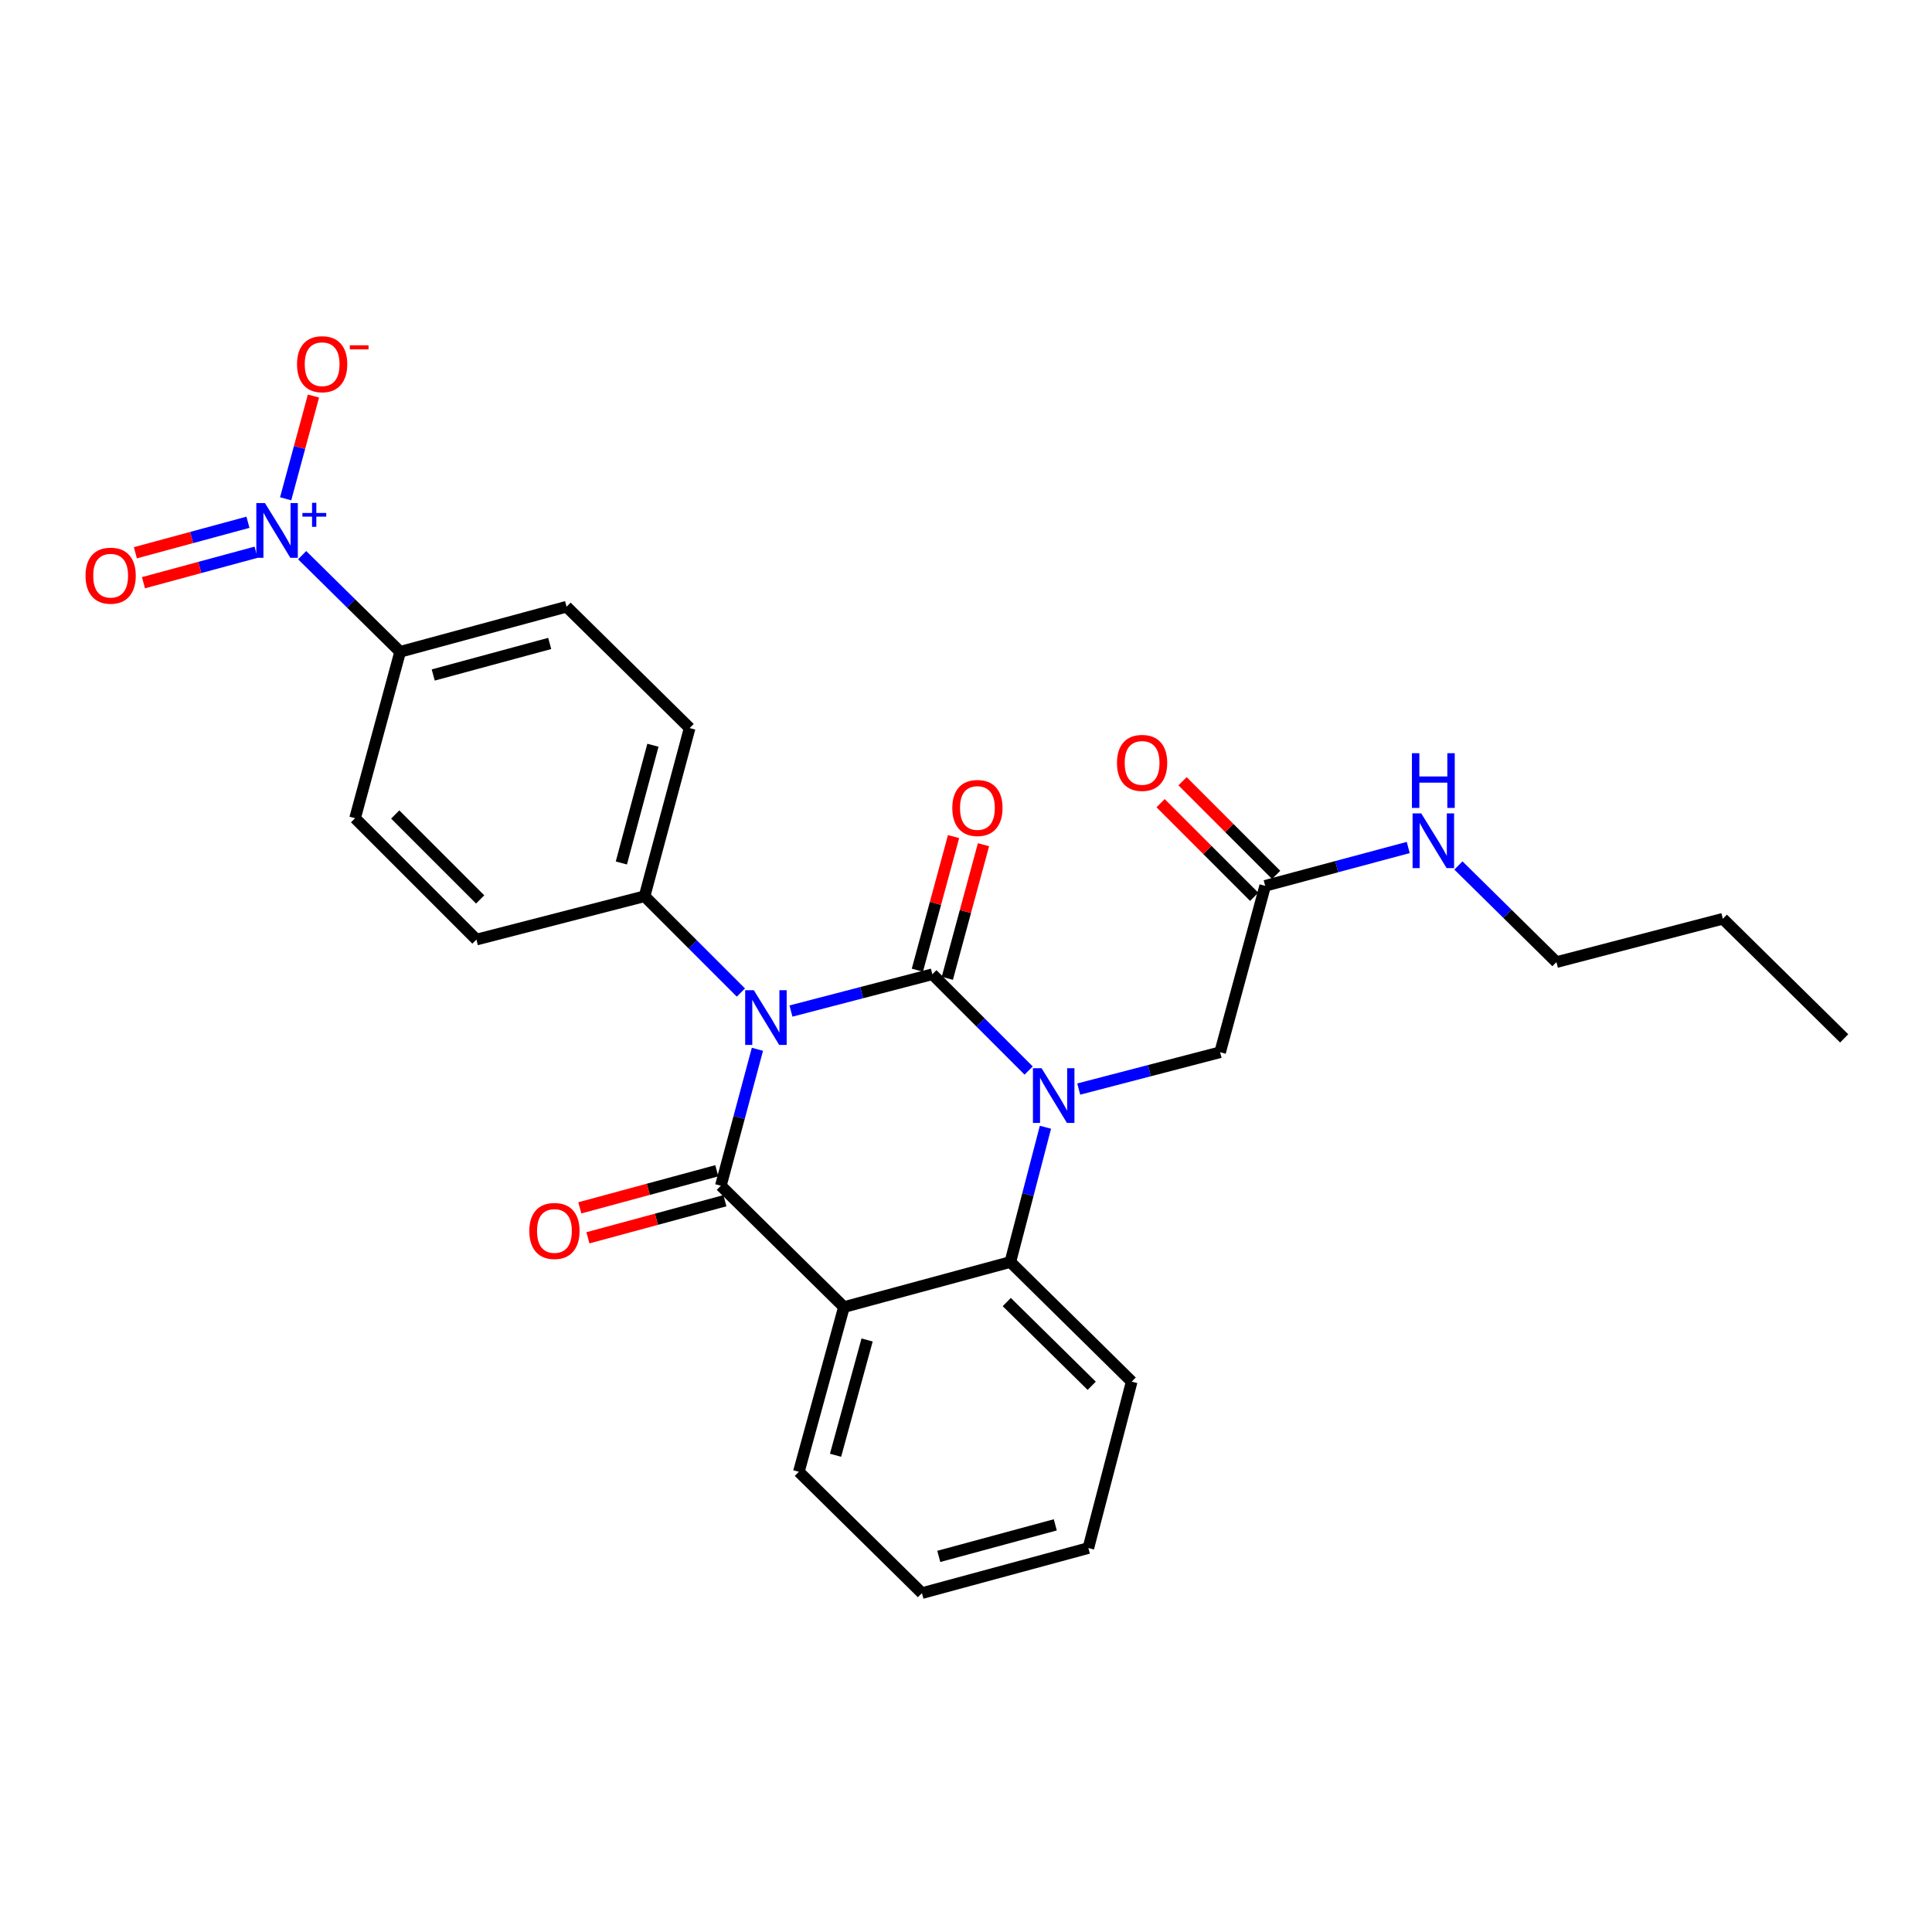 <?xml version='1.0' encoding='iso-8859-1'?>
<svg version='1.1' baseProfile='full'
              xmlns='http://www.w3.org/2000/svg'
                      xmlns:rdkit='http://www.rdkit.org/xml'
                      xmlns:xlink='http://www.w3.org/1999/xlink'
                  xml:space='preserve'
width='1000px' height='1000px' viewBox='0 0 1000 1000'>
<!-- END OF HEADER -->
<rect style='opacity:1.0;fill:#FFFFFF;stroke:none' width='1000' height='1000' x='0' y='0'> </rect>
<path class='bond-0' d='M 728.902,438.656 L 691.877,448.582' style='fill:none;fill-rule:evenodd;stroke:#0000FF;stroke-width:6px;stroke-linecap:butt;stroke-linejoin:miter;stroke-opacity:1' />
<path class='bond-0' d='M 691.877,448.582 L 654.853,458.508' style='fill:none;fill-rule:evenodd;stroke:#000000;stroke-width:6px;stroke-linecap:butt;stroke-linejoin:miter;stroke-opacity:1' />
<path class='bond-1' d='M 754.871,447.967 L 780.236,472.976' style='fill:none;fill-rule:evenodd;stroke:#0000FF;stroke-width:6px;stroke-linecap:butt;stroke-linejoin:miter;stroke-opacity:1' />
<path class='bond-1' d='M 780.236,472.976 L 805.601,497.986' style='fill:none;fill-rule:evenodd;stroke:#000000;stroke-width:6px;stroke-linecap:butt;stroke-linejoin:miter;stroke-opacity:1' />
<path class='bond-2' d='M 660.532,452.829 L 636.306,428.599' style='fill:none;fill-rule:evenodd;stroke:#000000;stroke-width:6px;stroke-linecap:butt;stroke-linejoin:miter;stroke-opacity:1' />
<path class='bond-2' d='M 636.306,428.599 L 612.079,404.369' style='fill:none;fill-rule:evenodd;stroke:#FF0000;stroke-width:6px;stroke-linecap:butt;stroke-linejoin:miter;stroke-opacity:1' />
<path class='bond-2' d='M 649.174,464.186 L 624.947,439.956' style='fill:none;fill-rule:evenodd;stroke:#000000;stroke-width:6px;stroke-linecap:butt;stroke-linejoin:miter;stroke-opacity:1' />
<path class='bond-2' d='M 624.947,439.956 L 600.72,415.726' style='fill:none;fill-rule:evenodd;stroke:#FF0000;stroke-width:6px;stroke-linecap:butt;stroke-linejoin:miter;stroke-opacity:1' />
<path class='bond-3' d='M 654.853,458.508 L 631.527,544.639' style='fill:none;fill-rule:evenodd;stroke:#000000;stroke-width:6px;stroke-linecap:butt;stroke-linejoin:miter;stroke-opacity:1' />
<path class='bond-4' d='M 805.601,497.986 L 891.741,475.552' style='fill:none;fill-rule:evenodd;stroke:#000000;stroke-width:6px;stroke-linecap:butt;stroke-linejoin:miter;stroke-opacity:1' />
<path class='bond-5' d='M 891.741,475.552 L 954.545,537.464' style='fill:none;fill-rule:evenodd;stroke:#000000;stroke-width:6px;stroke-linecap:butt;stroke-linejoin:miter;stroke-opacity:1' />
<path class='bond-6' d='M 532.426,554.112 L 507.504,529.19' style='fill:none;fill-rule:evenodd;stroke:#0000FF;stroke-width:6px;stroke-linecap:butt;stroke-linejoin:miter;stroke-opacity:1' />
<path class='bond-6' d='M 507.504,529.19 L 482.582,504.268' style='fill:none;fill-rule:evenodd;stroke:#000000;stroke-width:6px;stroke-linecap:butt;stroke-linejoin:miter;stroke-opacity:1' />
<path class='bond-7' d='M 558.352,563.696 L 594.939,554.168' style='fill:none;fill-rule:evenodd;stroke:#0000FF;stroke-width:6px;stroke-linecap:butt;stroke-linejoin:miter;stroke-opacity:1' />
<path class='bond-7' d='M 594.939,554.168 L 631.527,544.639' style='fill:none;fill-rule:evenodd;stroke:#000000;stroke-width:6px;stroke-linecap:butt;stroke-linejoin:miter;stroke-opacity:1' />
<path class='bond-8' d='M 541.119,583.458 L 532.036,618.336' style='fill:none;fill-rule:evenodd;stroke:#0000FF;stroke-width:6px;stroke-linecap:butt;stroke-linejoin:miter;stroke-opacity:1' />
<path class='bond-8' d='M 532.036,618.336 L 522.952,653.213' style='fill:none;fill-rule:evenodd;stroke:#000000;stroke-width:6px;stroke-linecap:butt;stroke-linejoin:miter;stroke-opacity:1' />
<path class='bond-9' d='M 477.192,824.592 L 563.332,801.266' style='fill:none;fill-rule:evenodd;stroke:#000000;stroke-width:6px;stroke-linecap:butt;stroke-linejoin:miter;stroke-opacity:1' />
<path class='bond-9' d='M 485.914,805.589 L 546.212,789.26' style='fill:none;fill-rule:evenodd;stroke:#000000;stroke-width:6px;stroke-linecap:butt;stroke-linejoin:miter;stroke-opacity:1' />
<path class='bond-10' d='M 477.192,824.592 L 413.486,761.787' style='fill:none;fill-rule:evenodd;stroke:#000000;stroke-width:6px;stroke-linecap:butt;stroke-linejoin:miter;stroke-opacity:1' />
<path class='bond-11' d='M 563.332,801.266 L 585.766,715.125' style='fill:none;fill-rule:evenodd;stroke:#000000;stroke-width:6px;stroke-linecap:butt;stroke-linejoin:miter;stroke-opacity:1' />
<path class='bond-12' d='M 585.766,715.125 L 522.952,653.213' style='fill:none;fill-rule:evenodd;stroke:#000000;stroke-width:6px;stroke-linecap:butt;stroke-linejoin:miter;stroke-opacity:1' />
<path class='bond-12' d='M 565.068,717.278 L 521.099,673.94' style='fill:none;fill-rule:evenodd;stroke:#000000;stroke-width:6px;stroke-linecap:butt;stroke-linejoin:miter;stroke-opacity:1' />
<path class='bond-13' d='M 413.486,761.787 L 436.821,676.54' style='fill:none;fill-rule:evenodd;stroke:#000000;stroke-width:6px;stroke-linecap:butt;stroke-linejoin:miter;stroke-opacity:1' />
<path class='bond-13' d='M 432.479,753.241 L 448.813,693.568' style='fill:none;fill-rule:evenodd;stroke:#000000;stroke-width:6px;stroke-linecap:butt;stroke-linejoin:miter;stroke-opacity:1' />
<path class='bond-14' d='M 436.821,676.54 L 522.952,653.213' style='fill:none;fill-rule:evenodd;stroke:#000000;stroke-width:6px;stroke-linecap:butt;stroke-linejoin:miter;stroke-opacity:1' />
<path class='bond-15' d='M 436.821,676.54 L 373.106,613.735' style='fill:none;fill-rule:evenodd;stroke:#000000;stroke-width:6px;stroke-linecap:butt;stroke-linejoin:miter;stroke-opacity:1' />
<path class='bond-16' d='M 482.582,504.268 L 445.994,513.793' style='fill:none;fill-rule:evenodd;stroke:#000000;stroke-width:6px;stroke-linecap:butt;stroke-linejoin:miter;stroke-opacity:1' />
<path class='bond-16' d='M 445.994,513.793 L 409.407,523.318' style='fill:none;fill-rule:evenodd;stroke:#0000FF;stroke-width:6px;stroke-linecap:butt;stroke-linejoin:miter;stroke-opacity:1' />
<path class='bond-17' d='M 490.334,506.367 L 499.696,471.793' style='fill:none;fill-rule:evenodd;stroke:#000000;stroke-width:6px;stroke-linecap:butt;stroke-linejoin:miter;stroke-opacity:1' />
<path class='bond-17' d='M 499.696,471.793 L 509.059,437.218' style='fill:none;fill-rule:evenodd;stroke:#FF0000;stroke-width:6px;stroke-linecap:butt;stroke-linejoin:miter;stroke-opacity:1' />
<path class='bond-17' d='M 474.83,502.169 L 484.192,467.594' style='fill:none;fill-rule:evenodd;stroke:#000000;stroke-width:6px;stroke-linecap:butt;stroke-linejoin:miter;stroke-opacity:1' />
<path class='bond-17' d='M 484.192,467.594 L 493.555,433.02' style='fill:none;fill-rule:evenodd;stroke:#FF0000;stroke-width:6px;stroke-linecap:butt;stroke-linejoin:miter;stroke-opacity:1' />
<path class='bond-18' d='M 383.481,513.735 L 358.554,488.812' style='fill:none;fill-rule:evenodd;stroke:#0000FF;stroke-width:6px;stroke-linecap:butt;stroke-linejoin:miter;stroke-opacity:1' />
<path class='bond-18' d='M 358.554,488.812 L 333.628,463.889' style='fill:none;fill-rule:evenodd;stroke:#000000;stroke-width:6px;stroke-linecap:butt;stroke-linejoin:miter;stroke-opacity:1' />
<path class='bond-19' d='M 392.041,543.106 L 382.574,578.421' style='fill:none;fill-rule:evenodd;stroke:#0000FF;stroke-width:6px;stroke-linecap:butt;stroke-linejoin:miter;stroke-opacity:1' />
<path class='bond-19' d='M 382.574,578.421 L 373.106,613.735' style='fill:none;fill-rule:evenodd;stroke:#000000;stroke-width:6px;stroke-linecap:butt;stroke-linejoin:miter;stroke-opacity:1' />
<path class='bond-20' d='M 371.007,605.983 L 335.556,615.584' style='fill:none;fill-rule:evenodd;stroke:#000000;stroke-width:6px;stroke-linecap:butt;stroke-linejoin:miter;stroke-opacity:1' />
<path class='bond-20' d='M 335.556,615.584 L 300.106,625.184' style='fill:none;fill-rule:evenodd;stroke:#FF0000;stroke-width:6px;stroke-linecap:butt;stroke-linejoin:miter;stroke-opacity:1' />
<path class='bond-20' d='M 375.206,621.487 L 339.755,631.088' style='fill:none;fill-rule:evenodd;stroke:#000000;stroke-width:6px;stroke-linecap:butt;stroke-linejoin:miter;stroke-opacity:1' />
<path class='bond-20' d='M 339.755,631.088 L 304.305,640.688' style='fill:none;fill-rule:evenodd;stroke:#FF0000;stroke-width:6px;stroke-linecap:butt;stroke-linejoin:miter;stroke-opacity:1' />
<path class='bond-21' d='M 156.387,287.357 L 181.752,312.363' style='fill:none;fill-rule:evenodd;stroke:#0000FF;stroke-width:6px;stroke-linecap:butt;stroke-linejoin:miter;stroke-opacity:1' />
<path class='bond-21' d='M 181.752,312.363 L 207.117,337.369' style='fill:none;fill-rule:evenodd;stroke:#000000;stroke-width:6px;stroke-linecap:butt;stroke-linejoin:miter;stroke-opacity:1' />
<path class='bond-22' d='M 147.85,258.173 L 155.05,231.582' style='fill:none;fill-rule:evenodd;stroke:#0000FF;stroke-width:6px;stroke-linecap:butt;stroke-linejoin:miter;stroke-opacity:1' />
<path class='bond-22' d='M 155.05,231.582 L 162.251,204.99' style='fill:none;fill-rule:evenodd;stroke:#FF0000;stroke-width:6px;stroke-linecap:butt;stroke-linejoin:miter;stroke-opacity:1' />
<path class='bond-23' d='M 128.341,270.324 L 99.204,278.215' style='fill:none;fill-rule:evenodd;stroke:#0000FF;stroke-width:6px;stroke-linecap:butt;stroke-linejoin:miter;stroke-opacity:1' />
<path class='bond-23' d='M 99.204,278.215 L 70.067,286.105' style='fill:none;fill-rule:evenodd;stroke:#FF0000;stroke-width:6px;stroke-linecap:butt;stroke-linejoin:miter;stroke-opacity:1' />
<path class='bond-23' d='M 132.539,285.829 L 103.402,293.719' style='fill:none;fill-rule:evenodd;stroke:#0000FF;stroke-width:6px;stroke-linecap:butt;stroke-linejoin:miter;stroke-opacity:1' />
<path class='bond-23' d='M 103.402,293.719 L 74.265,301.609' style='fill:none;fill-rule:evenodd;stroke:#FF0000;stroke-width:6px;stroke-linecap:butt;stroke-linejoin:miter;stroke-opacity:1' />
<path class='bond-24' d='M 207.117,337.369 L 293.248,314.042' style='fill:none;fill-rule:evenodd;stroke:#000000;stroke-width:6px;stroke-linecap:butt;stroke-linejoin:miter;stroke-opacity:1' />
<path class='bond-24' d='M 224.236,349.374 L 284.527,333.045' style='fill:none;fill-rule:evenodd;stroke:#000000;stroke-width:6px;stroke-linecap:butt;stroke-linejoin:miter;stroke-opacity:1' />
<path class='bond-25' d='M 207.117,337.369 L 183.782,423.509' style='fill:none;fill-rule:evenodd;stroke:#000000;stroke-width:6px;stroke-linecap:butt;stroke-linejoin:miter;stroke-opacity:1' />
<path class='bond-26' d='M 293.248,314.042 L 356.963,376.847' style='fill:none;fill-rule:evenodd;stroke:#000000;stroke-width:6px;stroke-linecap:butt;stroke-linejoin:miter;stroke-opacity:1' />
<path class='bond-27' d='M 183.782,423.509 L 246.595,486.323' style='fill:none;fill-rule:evenodd;stroke:#000000;stroke-width:6px;stroke-linecap:butt;stroke-linejoin:miter;stroke-opacity:1' />
<path class='bond-27' d='M 204.562,421.573 L 248.531,465.543' style='fill:none;fill-rule:evenodd;stroke:#000000;stroke-width:6px;stroke-linecap:butt;stroke-linejoin:miter;stroke-opacity:1' />
<path class='bond-28' d='M 333.628,463.889 L 246.595,486.323' style='fill:none;fill-rule:evenodd;stroke:#000000;stroke-width:6px;stroke-linecap:butt;stroke-linejoin:miter;stroke-opacity:1' />
<path class='bond-29' d='M 333.628,463.889 L 356.963,376.847' style='fill:none;fill-rule:evenodd;stroke:#000000;stroke-width:6px;stroke-linecap:butt;stroke-linejoin:miter;stroke-opacity:1' />
<path class='bond-29' d='M 321.613,446.673 L 337.948,385.744' style='fill:none;fill-rule:evenodd;stroke:#000000;stroke-width:6px;stroke-linecap:butt;stroke-linejoin:miter;stroke-opacity:1' />
<path  class='atom-0' d='M 735.634 421.012
L 744.914 436.012
Q 745.834 437.492, 747.314 440.172
Q 748.794 442.852, 748.874 443.012
L 748.874 421.012
L 752.634 421.012
L 752.634 449.332
L 748.754 449.332
L 738.794 432.932
Q 737.634 431.012, 736.394 428.812
Q 735.194 426.612, 734.834 425.932
L 734.834 449.332
L 731.154 449.332
L 731.154 421.012
L 735.634 421.012
' fill='#0000FF'/>
<path  class='atom-0' d='M 730.814 389.86
L 734.654 389.86
L 734.654 401.9
L 749.134 401.9
L 749.134 389.86
L 752.974 389.86
L 752.974 418.18
L 749.134 418.18
L 749.134 405.1
L 734.654 405.1
L 734.654 418.18
L 730.814 418.18
L 730.814 389.86
' fill='#0000FF'/>
<path  class='atom-3' d='M 578.147 394.873
Q 578.147 388.073, 581.507 384.273
Q 584.867 380.473, 591.147 380.473
Q 597.427 380.473, 600.787 384.273
Q 604.147 388.073, 604.147 394.873
Q 604.147 401.753, 600.747 405.673
Q 597.347 409.553, 591.147 409.553
Q 584.907 409.553, 581.507 405.673
Q 578.147 401.793, 578.147 394.873
M 591.147 406.353
Q 595.467 406.353, 597.787 403.473
Q 600.147 400.553, 600.147 394.873
Q 600.147 389.313, 597.787 386.513
Q 595.467 383.673, 591.147 383.673
Q 586.827 383.673, 584.467 386.473
Q 582.147 389.273, 582.147 394.873
Q 582.147 400.593, 584.467 403.473
Q 586.827 406.353, 591.147 406.353
' fill='#FF0000'/>
<path  class='atom-5' d='M 539.126 552.913
L 548.406 567.913
Q 549.326 569.393, 550.806 572.073
Q 552.286 574.753, 552.366 574.913
L 552.366 552.913
L 556.126 552.913
L 556.126 581.233
L 552.246 581.233
L 542.286 564.833
Q 541.126 562.913, 539.886 560.713
Q 538.686 558.513, 538.326 557.833
L 538.326 581.233
L 534.646 581.233
L 534.646 552.913
L 539.126 552.913
' fill='#0000FF'/>
<path  class='atom-14' d='M 390.181 512.533
L 399.461 527.533
Q 400.381 529.013, 401.861 531.693
Q 403.341 534.373, 403.421 534.533
L 403.421 512.533
L 407.181 512.533
L 407.181 540.853
L 403.301 540.853
L 393.341 524.453
Q 392.181 522.533, 390.941 520.333
Q 389.741 518.133, 389.381 517.453
L 389.381 540.853
L 385.701 540.853
L 385.701 512.533
L 390.181 512.533
' fill='#0000FF'/>
<path  class='atom-16' d='M 273.975 637.141
Q 273.975 630.341, 277.335 626.541
Q 280.695 622.741, 286.975 622.741
Q 293.255 622.741, 296.615 626.541
Q 299.975 630.341, 299.975 637.141
Q 299.975 644.021, 296.575 647.941
Q 293.175 651.821, 286.975 651.821
Q 280.735 651.821, 277.335 647.941
Q 273.975 644.061, 273.975 637.141
M 286.975 648.621
Q 291.295 648.621, 293.615 645.741
Q 295.975 642.821, 295.975 637.141
Q 295.975 631.581, 293.615 628.781
Q 291.295 625.941, 286.975 625.941
Q 282.655 625.941, 280.295 628.741
Q 277.975 631.541, 277.975 637.141
Q 277.975 642.861, 280.295 645.741
Q 282.655 648.621, 286.975 648.621
' fill='#FF0000'/>
<path  class='atom-17' d='M 492.908 418.208
Q 492.908 411.408, 496.268 407.608
Q 499.628 403.808, 505.908 403.808
Q 512.188 403.808, 515.548 407.608
Q 518.908 411.408, 518.908 418.208
Q 518.908 425.088, 515.508 429.008
Q 512.108 432.888, 505.908 432.888
Q 499.668 432.888, 496.268 429.008
Q 492.908 425.128, 492.908 418.208
M 505.908 429.688
Q 510.228 429.688, 512.548 426.808
Q 514.908 423.888, 514.908 418.208
Q 514.908 412.648, 512.548 409.848
Q 510.228 407.008, 505.908 407.008
Q 501.588 407.008, 499.228 409.808
Q 496.908 412.608, 496.908 418.208
Q 496.908 423.928, 499.228 426.808
Q 501.588 429.688, 505.908 429.688
' fill='#FF0000'/>
<path  class='atom-18' d='M 137.151 260.404
L 146.431 275.404
Q 147.351 276.884, 148.831 279.564
Q 150.311 282.244, 150.391 282.404
L 150.391 260.404
L 154.151 260.404
L 154.151 288.724
L 150.271 288.724
L 140.311 272.324
Q 139.151 270.404, 137.911 268.204
Q 136.711 266.004, 136.351 265.324
L 136.351 288.724
L 132.671 288.724
L 132.671 260.404
L 137.151 260.404
' fill='#0000FF'/>
<path  class='atom-18' d='M 156.527 265.509
L 161.517 265.509
L 161.517 260.255
L 163.734 260.255
L 163.734 265.509
L 168.856 265.509
L 168.856 267.41
L 163.734 267.41
L 163.734 272.69
L 161.517 272.69
L 161.517 267.41
L 156.527 267.41
L 156.527 265.509
' fill='#0000FF'/>
<path  class='atom-20' d='M 153.737 188.504
Q 153.737 181.704, 157.097 177.904
Q 160.457 174.104, 166.737 174.104
Q 173.017 174.104, 176.377 177.904
Q 179.737 181.704, 179.737 188.504
Q 179.737 195.384, 176.337 199.304
Q 172.937 203.184, 166.737 203.184
Q 160.497 203.184, 157.097 199.304
Q 153.737 195.424, 153.737 188.504
M 166.737 199.984
Q 171.057 199.984, 173.377 197.104
Q 175.737 194.184, 175.737 188.504
Q 175.737 182.944, 173.377 180.144
Q 171.057 177.304, 166.737 177.304
Q 162.417 177.304, 160.057 180.104
Q 157.737 182.904, 157.737 188.504
Q 157.737 194.224, 160.057 197.104
Q 162.417 199.984, 166.737 199.984
' fill='#FF0000'/>
<path  class='atom-20' d='M 181.057 178.726
L 190.746 178.726
L 190.746 180.838
L 181.057 180.838
L 181.057 178.726
' fill='#FF0000'/>
<path  class='atom-21' d='M 44.271 297.971
Q 44.271 291.171, 47.631 287.371
Q 50.991 283.571, 57.271 283.571
Q 63.551 283.571, 66.911 287.371
Q 70.271 291.171, 70.271 297.971
Q 70.271 304.851, 66.871 308.771
Q 63.471 312.651, 57.271 312.651
Q 51.031 312.651, 47.631 308.771
Q 44.271 304.891, 44.271 297.971
M 57.271 309.451
Q 61.591 309.451, 63.911 306.571
Q 66.271 303.651, 66.271 297.971
Q 66.271 292.411, 63.911 289.611
Q 61.591 286.771, 57.271 286.771
Q 52.951 286.771, 50.591 289.571
Q 48.271 292.371, 48.271 297.971
Q 48.271 303.691, 50.591 306.571
Q 52.951 309.451, 57.271 309.451
' fill='#FF0000'/>
</svg>
